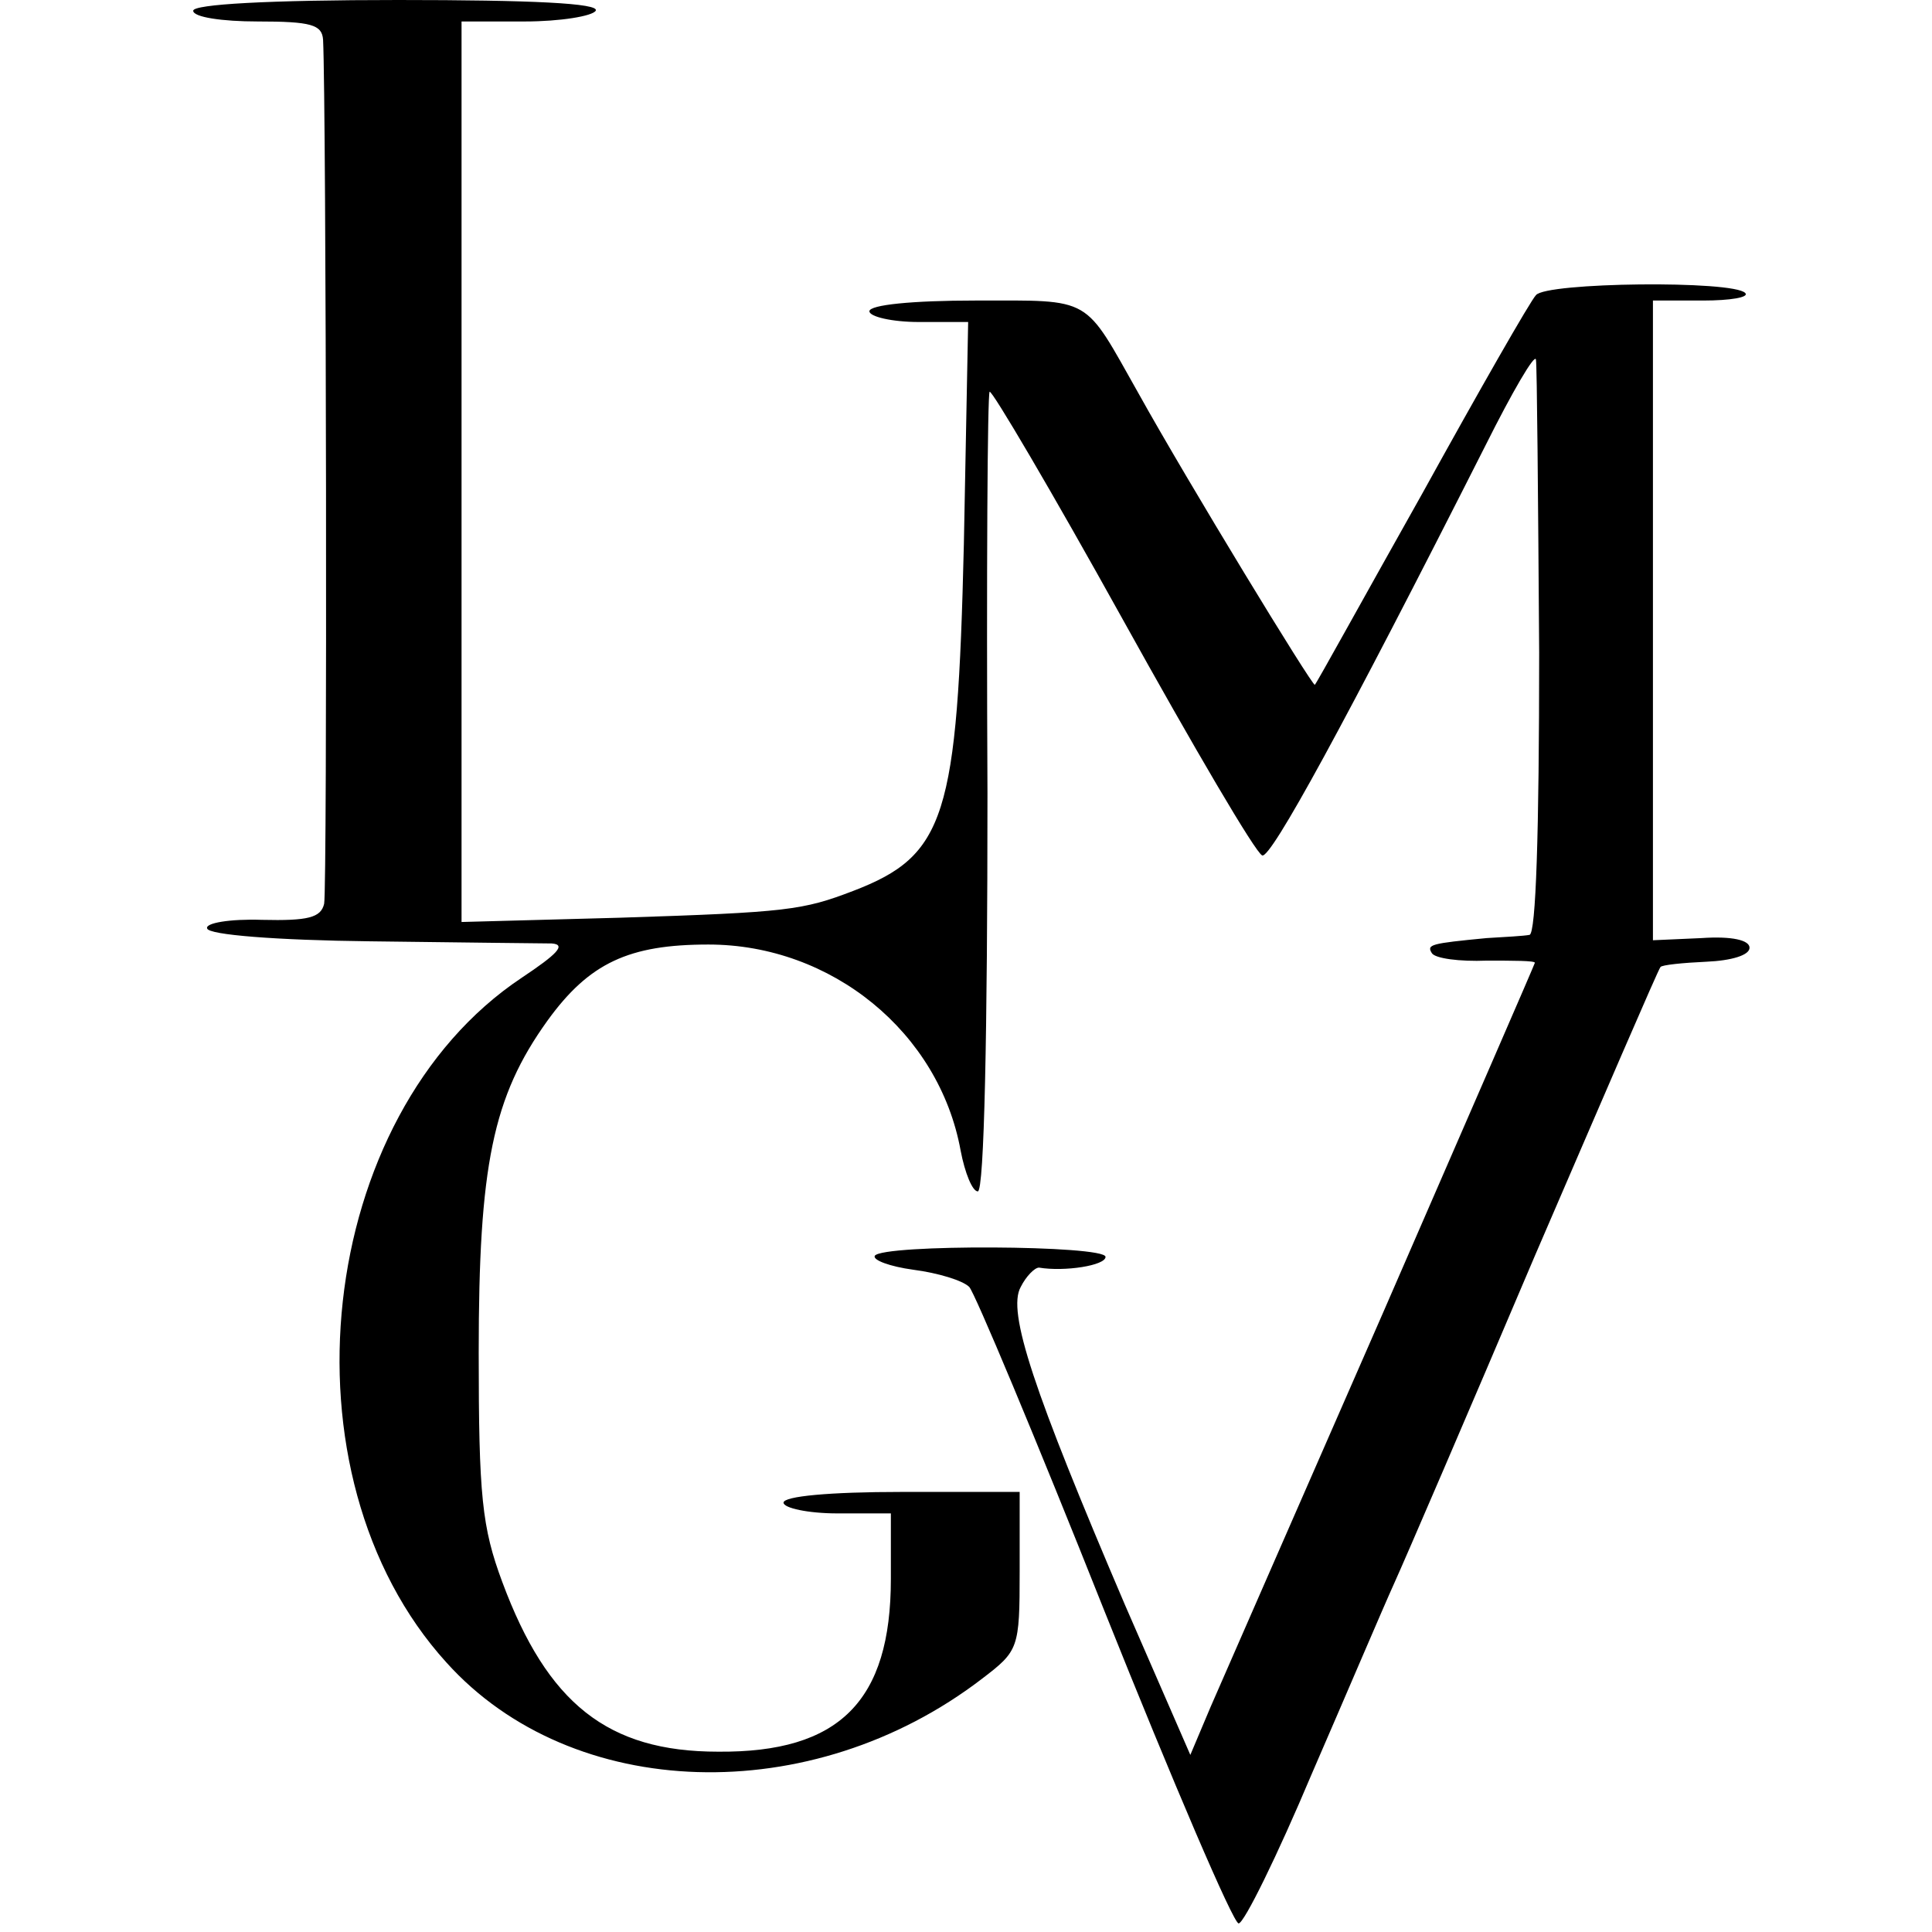 <?xml version="1.0" standalone="no"?>
<!DOCTYPE svg PUBLIC "-//W3C//DTD SVG 20010904//EN"
 "http://www.w3.org/TR/2001/REC-SVG-20010904/DTD/svg10.dtd">
<svg version="1.0" xmlns="http://www.w3.org/2000/svg"
 width="180pt" height="180pt" viewBox="0 0 180 180"
 preserveAspectRatio="xMidYMid meet">
<g transform="translate(0,180) scale(0.1,-0.1)"
fill="#000000" stroke="none">
<path d="M180 1790 c0 -6 27 -10 60 -10 50 0 60 -3 61 -17 3 -61 4 -791 1
-805 -3 -13 -15 -16 -58 -15 -30 1 -53 -3 -51 -8 1 -6 65 -11 152 -12 83 -1
159 -2 169 -2 14 -1 5 -10 -28 -32 -192 -128 -229 -463 -70 -638 117 -130 340
-137 499 -15 34 26 35 28 35 100 l0 74 -110 0 c-67 0 -110 -4 -110 -10 0 -5
23 -10 50 -10 l50 0 0 -61 c0 -114 -48 -162 -161 -161 -103 0 -159 45 -201
158 -19 51 -22 80 -22 214 0 174 13 238 64 309 39 54 76 71 150 71 115 0 215
-82 235 -192 4 -21 11 -38 16 -38 6 0 9 149 9 371 -1 204 0 372 2 374 2 2 58
-93 124 -212 66 -119 124 -218 130 -220 8 -3 76 121 208 382 25 50 46 86 47
80 1 -5 2 -128 3 -273 0 -168 -3 -262 -9 -263 -5 -1 -23 -2 -40 -3 -52 -5 -56
-6 -51 -14 3 -5 26 -8 51 -7 25 0 45 0 45 -2 0 -1 -64 -148 -141 -325 -78
-178 -150 -343 -161 -368 l-19 -45 -61 140 c-85 199 -110 273 -97 296 5 10 13
18 17 18 24 -4 62 2 62 10 0 11 -208 12 -215 1 -2 -4 14 -10 36 -13 23 -3 46
-10 52 -16 5 -5 62 -141 126 -302 64 -160 120 -291 125 -291 5 0 36 63 68 139
33 76 67 156 77 178 10 22 69 159 131 305 63 146 115 267 117 269 1 2 21 4 43
5 23 1 40 6 40 13 0 7 -16 11 -45 9 l-45 -2 0 298 0 298 47 0 c25 0 43 3 39 7
-11 12 -186 10 -195 -2 -5 -5 -53 -89 -106 -185 -54 -96 -98 -176 -100 -178
-2 -2 -119 190 -164 271 -52 92 -42 87 -152 87 -59 0 -99 -4 -99 -10 0 -5 21
-10 46 -10 l46 0 -4 -207 c-6 -254 -17 -290 -103 -323 -47 -18 -61 -20 -217
-25 l-148 -4 0 419 0 420 59 0 c33 0 63 5 66 10 4 7 -60 10 -184 10 -121 0
-191 -4 -191 -10z"/>
</g>
</svg>
